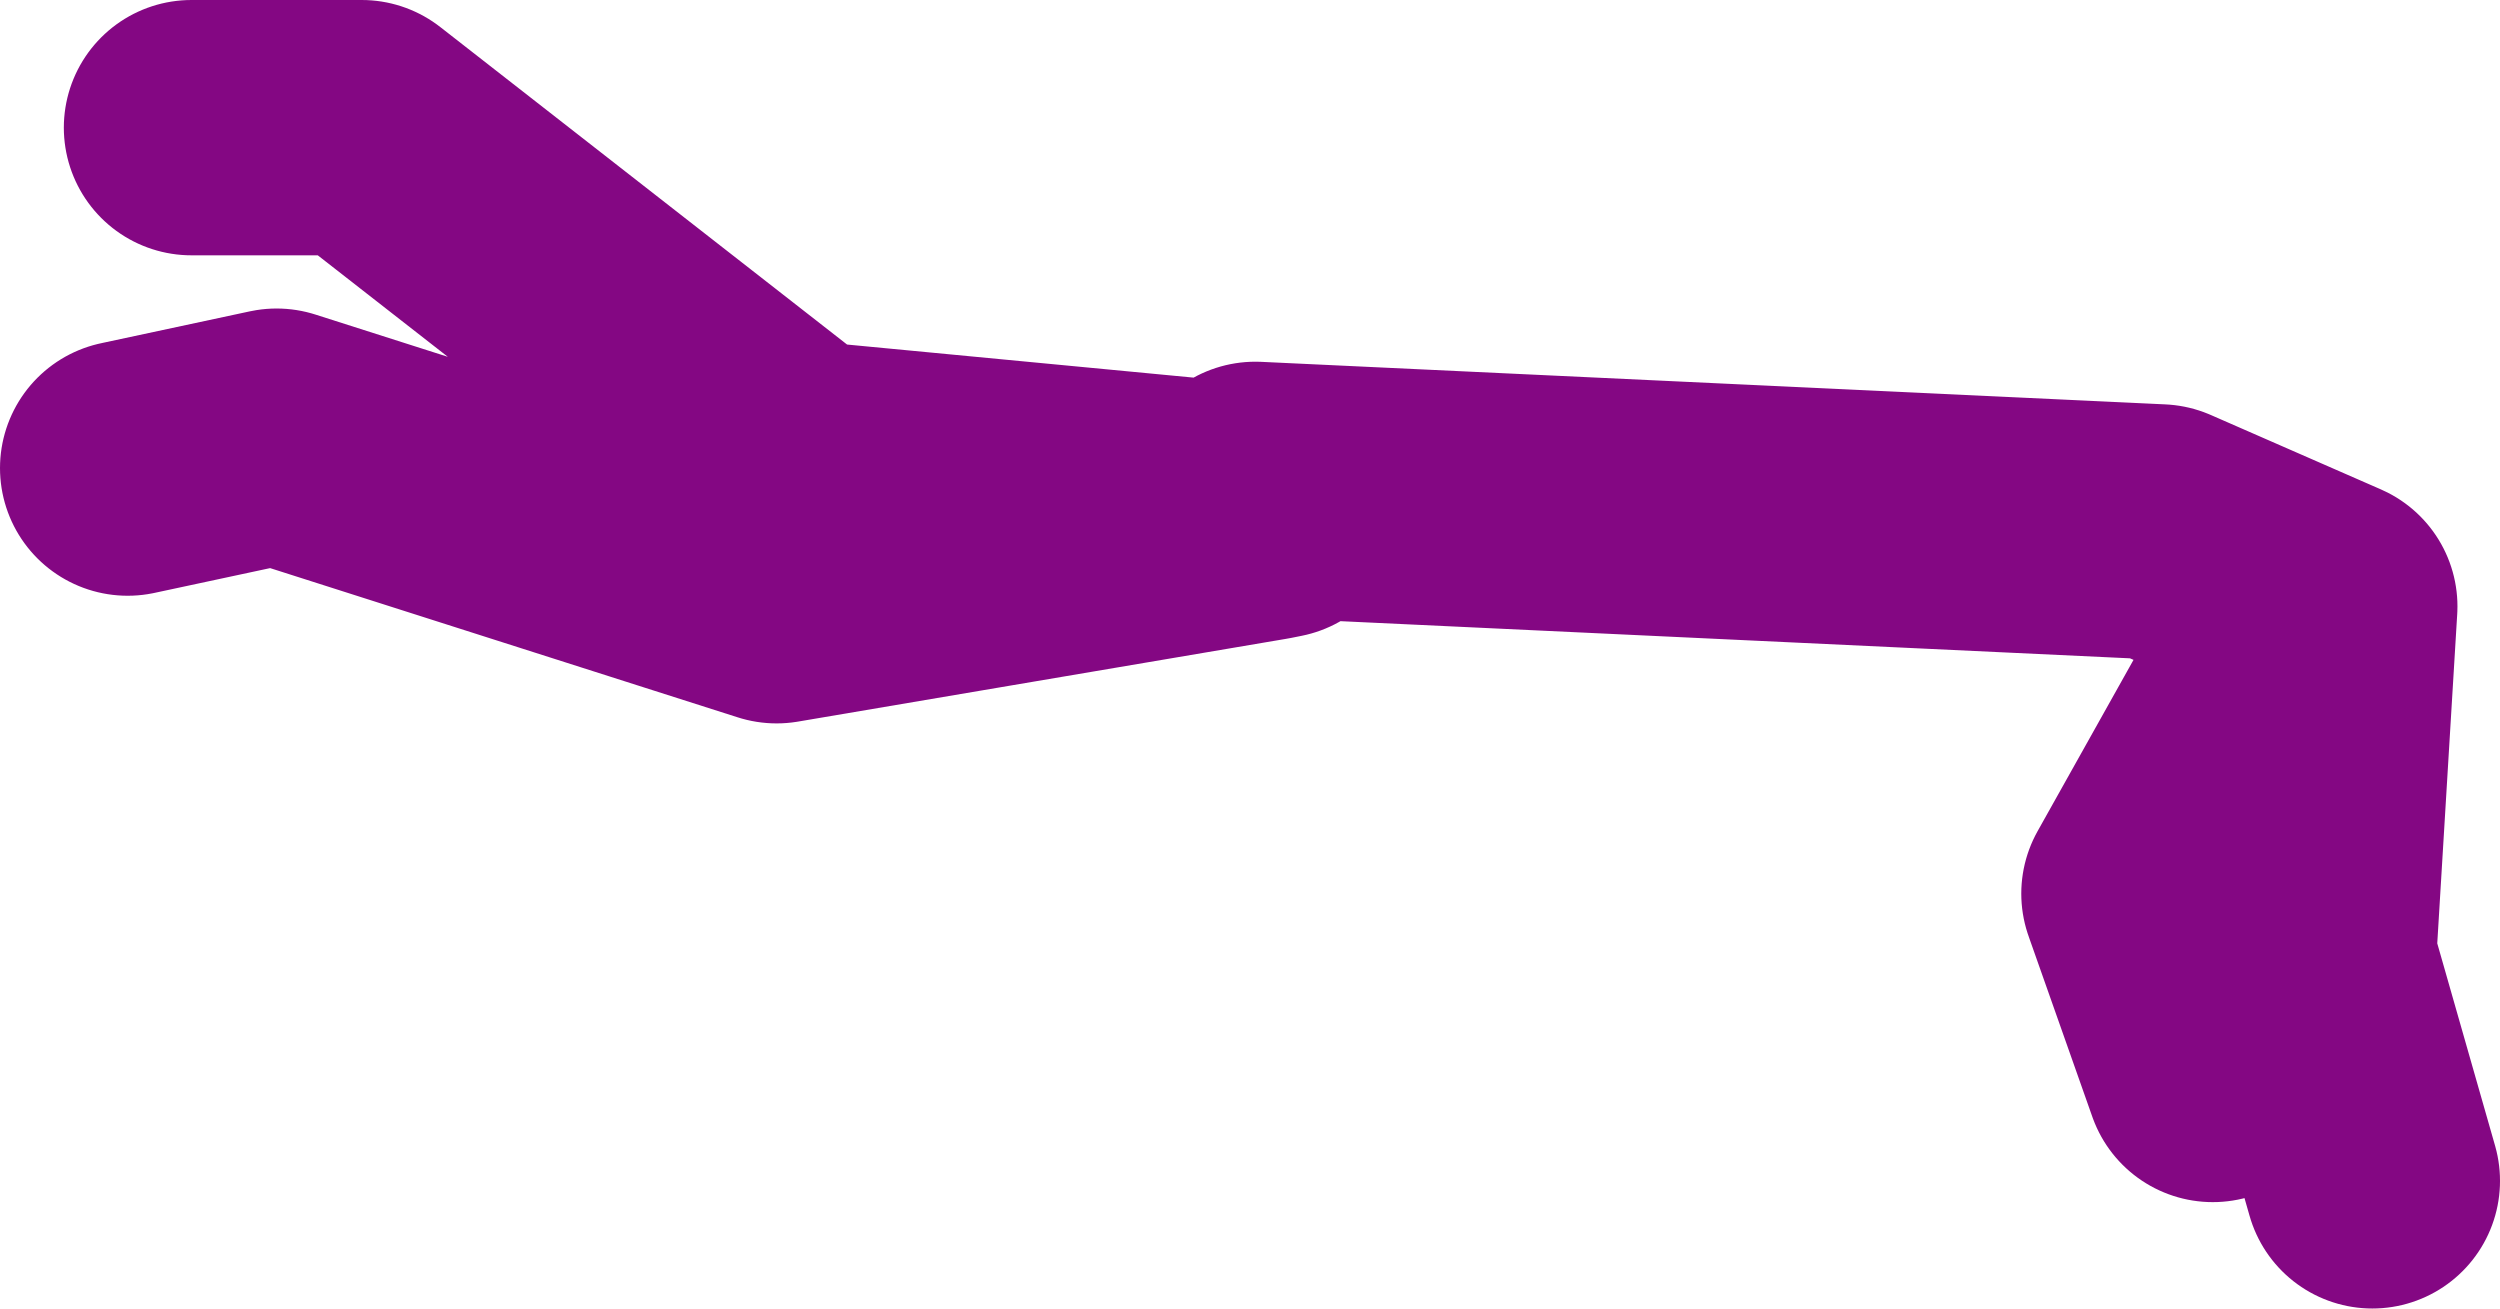<?xml version="1.0" encoding="UTF-8" standalone="no"?>
<svg xmlns:xlink="http://www.w3.org/1999/xlink" height="30.75px" width="58.75px" xmlns="http://www.w3.org/2000/svg">
  <g transform="matrix(1.0, 0.0, 0.0, 1.0, -5.75, 7.4)">
    <path d="M8.75 3.6 L12.25 2.85 24.0 6.6 35.5 4.65 24.5 3.6 14.25 -4.4 10.25 -4.4 M59.75 7.35 L56.25 13.6 57.75 17.85 M35.25 4.1 L56.5 5.1 60.5 6.85 60.0 15.1 61.5 20.35 M35.75 4.6 L35.5 4.65" fill="none" stroke="#840783" stroke-linecap="round" stroke-linejoin="round" stroke-width="6.0"/>
  </g>
</svg>
